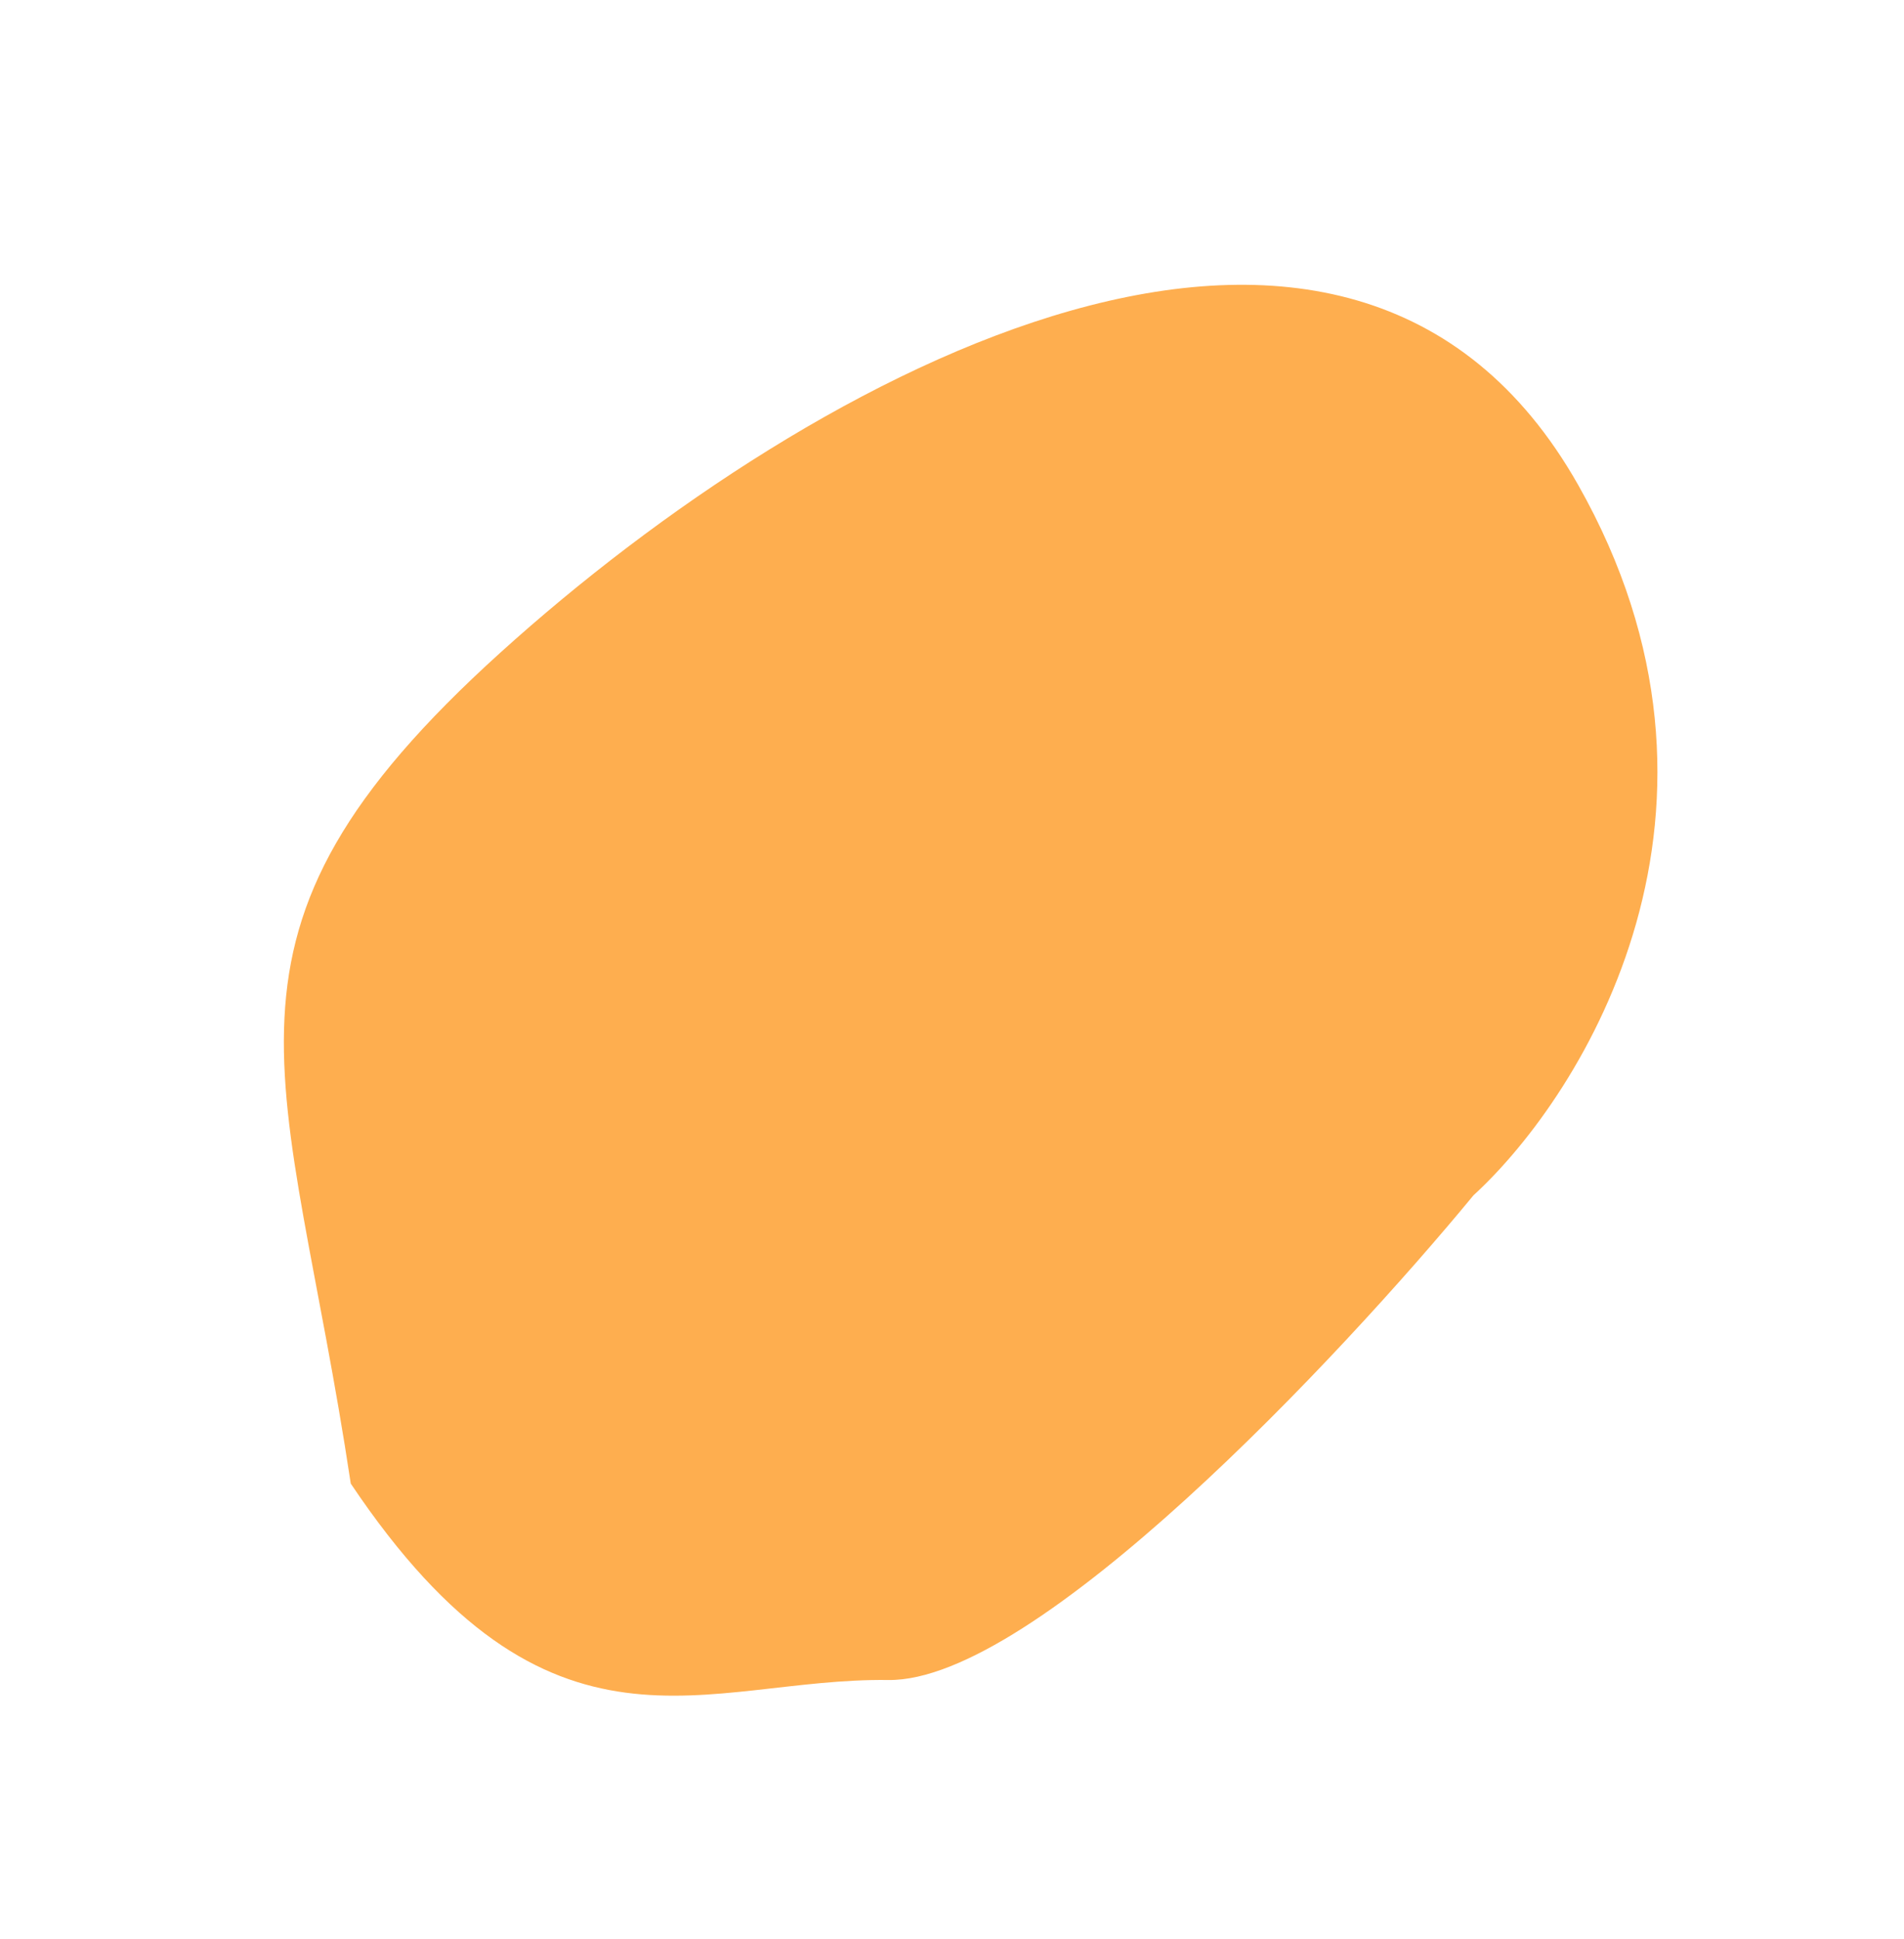 <svg width="111" height="113" viewBox="0 0 111 113" fill="none" xmlns="http://www.w3.org/2000/svg">
<path d="M29.184 38.021C10.89 54.554 16.789 62.135 20.449 86.459C32.093 103.827 41.086 97.765 51.789 97.905C60.352 98.018 78.096 79.124 85.898 69.663C92.384 63.716 102.684 47.107 92 28.252C78.646 4.683 47.478 21.488 29.184 38.021Z" fill="#FEAE4F"/>
</svg>
